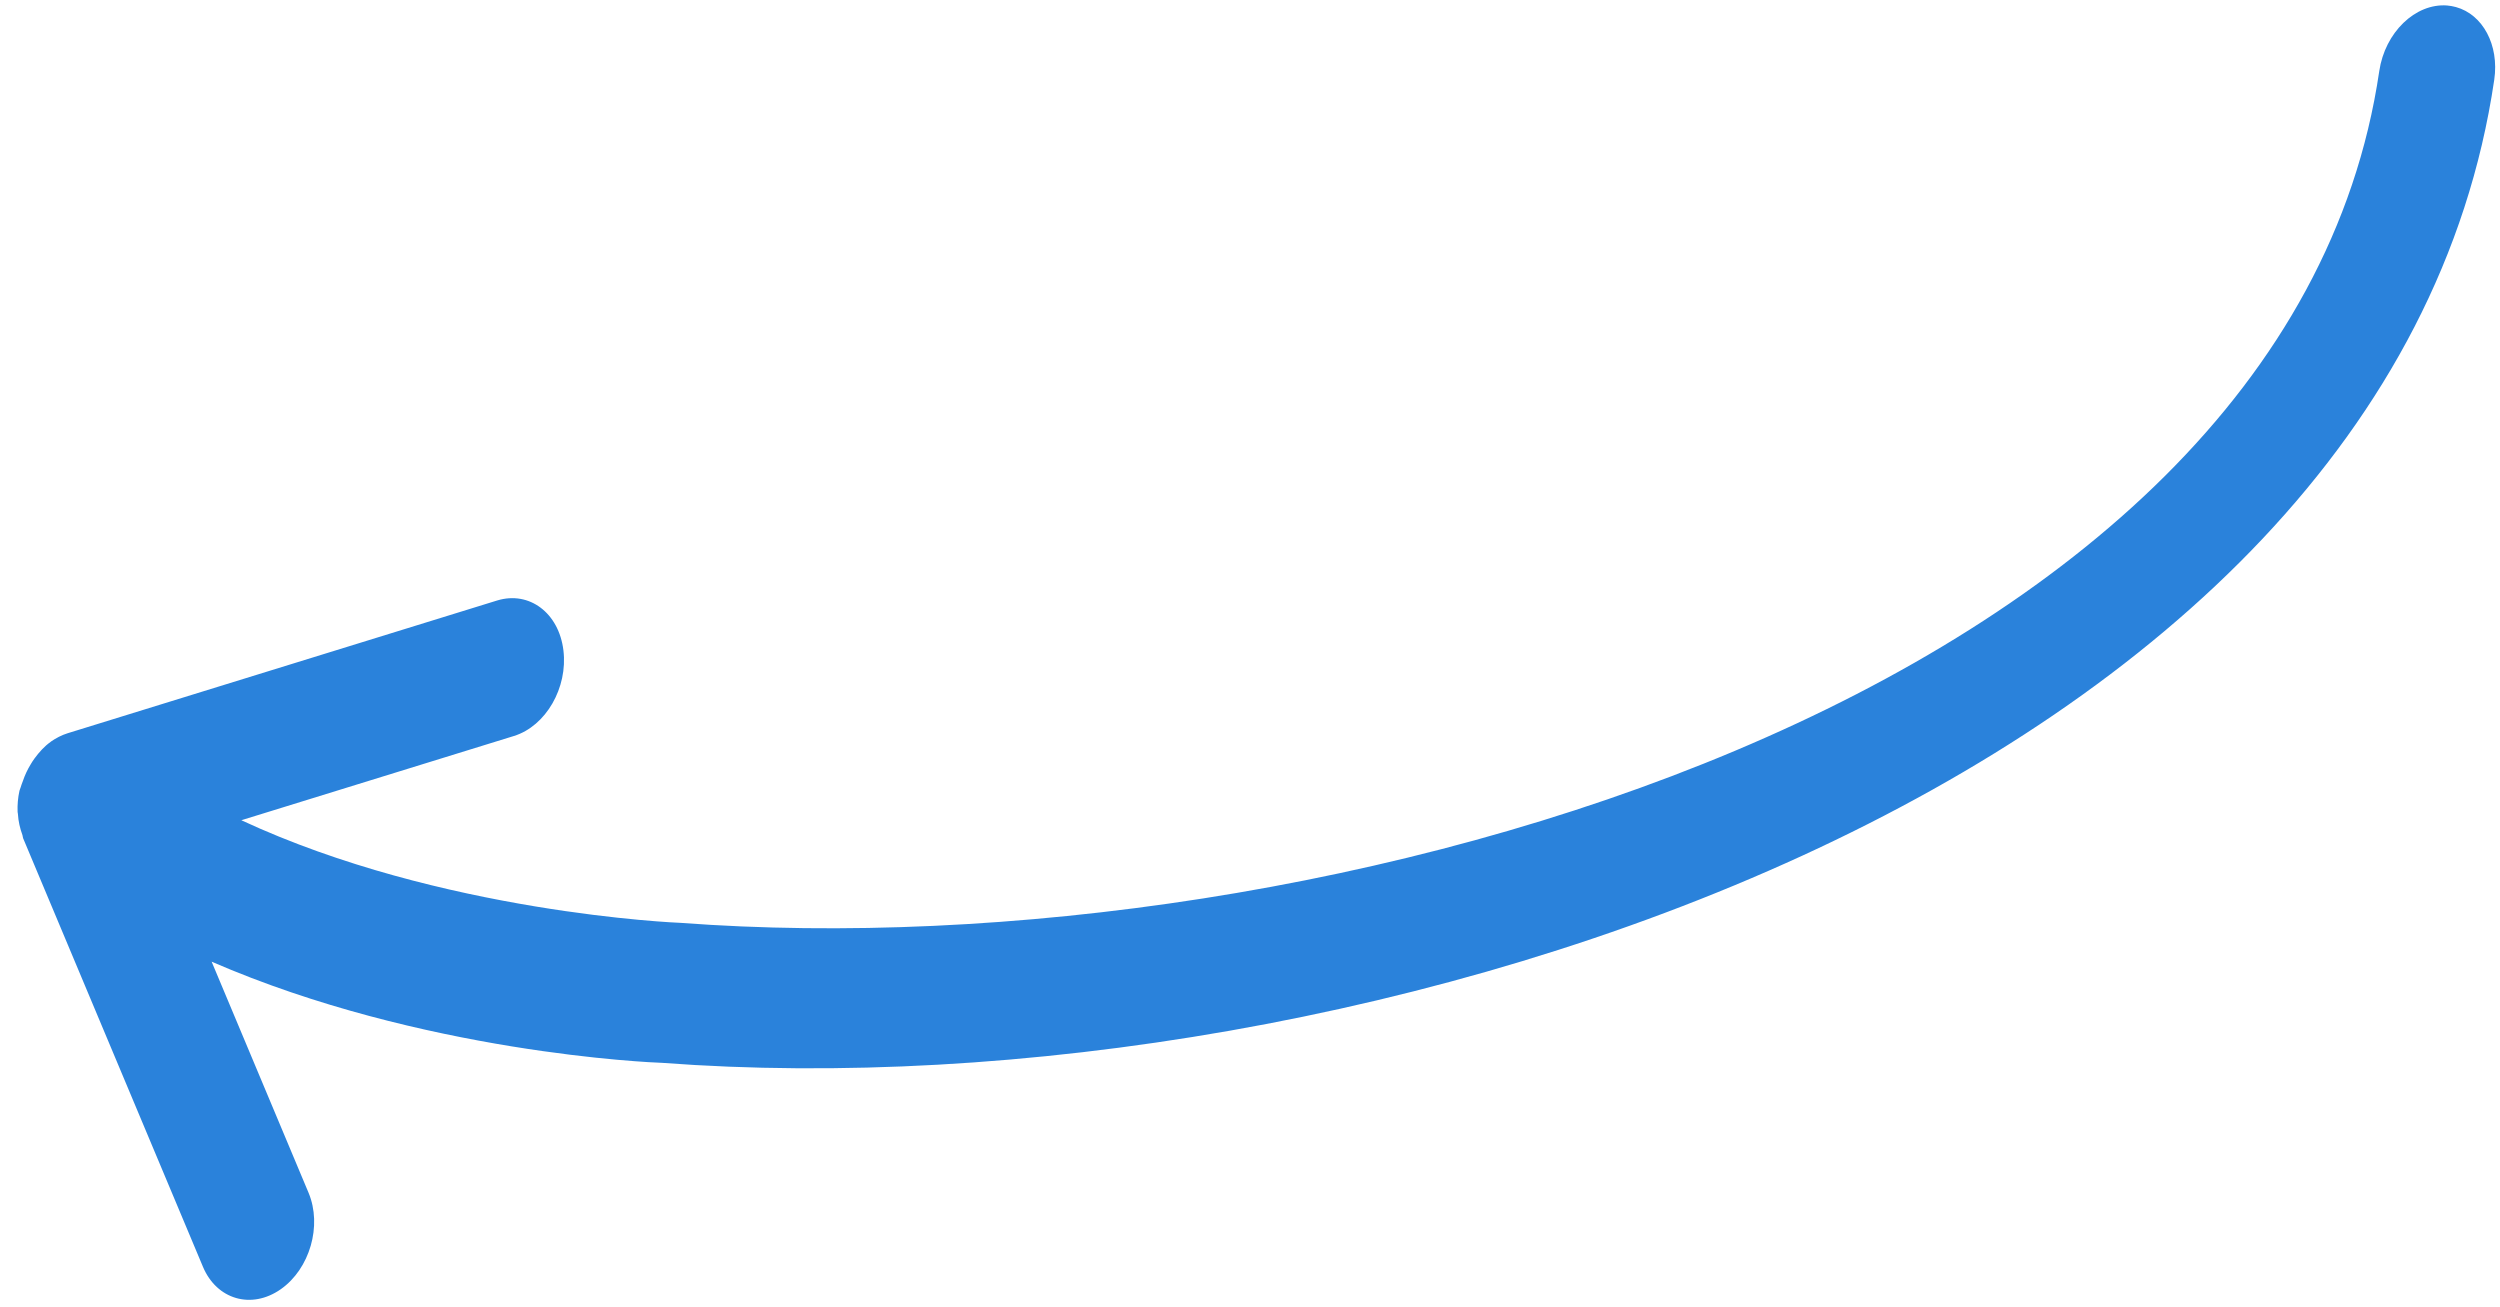 <svg width="109" height="57" viewBox="0 0 109 57" fill="none" xmlns="http://www.w3.org/2000/svg">
<path d="M2.224 32.331L2.221 32.333C2.221 32.333 2.214 32.339 2.21 32.344C1.939 32.535 1.708 32.792 1.502 33.073C1.437 33.159 1.387 33.243 1.333 33.333C1.197 33.556 1.085 33.794 0.998 34.052C0.964 34.146 0.925 34.234 0.899 34.333C0.885 34.384 0.861 34.426 0.849 34.476C0.781 34.783 0.756 35.09 0.767 35.389C0.766 35.42 0.778 35.447 0.78 35.479C0.799 35.81 0.872 36.119 0.979 36.412C0.994 36.453 0.99 36.501 1.006 36.542L8.848 55.231C9.448 56.662 10.964 57.103 12.239 56.212C13.51 55.322 14.054 53.439 13.453 52.005L9.227 41.929C18.399 45.91 28.392 46.325 28.865 46.34C59.431 48.643 104.225 34.247 108.749 3.479C108.973 1.956 108.243 0.628 107.078 0.308C106.953 0.274 106.825 0.251 106.692 0.239C105.307 0.136 103.985 1.415 103.736 3.099C99.706 30.505 57.563 42.336 29.682 40.237C29.552 40.234 19.226 39.811 10.522 35.762L22.408 32.089C23.801 31.657 24.765 29.985 24.565 28.355C24.367 26.722 23.077 25.757 21.683 26.179L2.947 31.97C2.692 32.051 2.45 32.174 2.224 32.331Z" fill="#2A82DB"/>
</svg>
